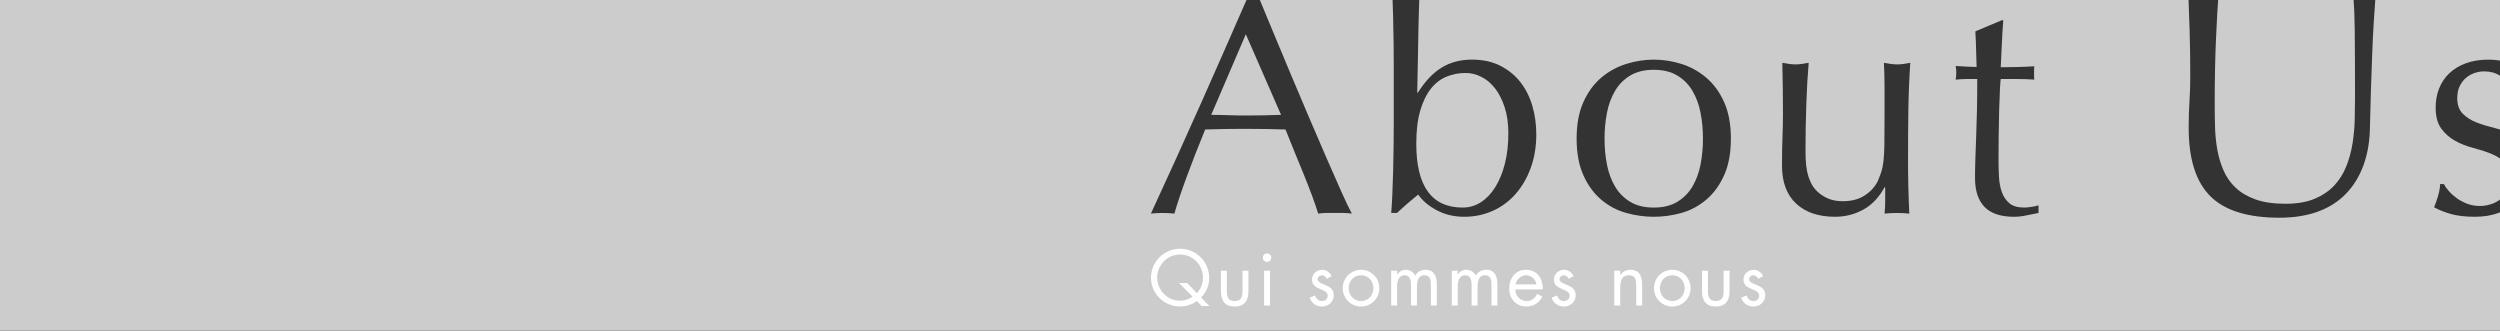 <!-- Generator: Adobe Illustrator 22.0.1, SVG Export Plug-In  -->
<svg version="1.1"
	 xmlns="http://www.w3.org/2000/svg" xmlns:xlink="http://www.w3.org/1999/xlink" xmlns:a="http://ns.adobe.com/AdobeSVGViewerExtensions/3.0/"
	 x="0px" y="0px" width="945px" height="125px" viewBox="0 0 945 125" style="enable-background:new 0 0 945 125;"
	 xml:space="preserve">
<rect x="0" y="0" width="945" height="125" fill="#333333" stroke="none"/>
<style type="text/css">
	.st0{fill:#CCCCCC;}
	.st1{fill:#FFFFFF;}
</style>
<defs>
</defs>
<g>
	<g>
		<path class="st0" d="M838.118,5.2c-0.161,2.841-0.321,6.06-0.48,9.659c-0.161,3.601-0.281,7.482-0.359,11.641
			c-0.081,4.16-0.12,8.48-0.12,12.96c0,2.721,0.039,5.54,0.12,8.46c0.078,2.922,0.359,5.76,0.84,8.52
			c0.479,2.761,1.26,5.4,2.34,7.92c1.08,2.521,2.619,4.722,4.62,6.601c1.999,1.881,4.519,3.36,7.56,4.44
			c3.04,1.08,6.799,1.619,11.28,1.619c4.398,0,8.1-0.639,11.1-1.92c3-1.278,5.46-2.959,7.381-5.039c1.92-2.08,3.42-4.48,4.5-7.201
			c1.079-2.719,1.859-5.559,2.34-8.52c0.479-2.959,0.759-5.92,0.84-8.88c0.078-2.958,0.12-5.679,0.12-8.16
			c0-11.358-0.042-20.118-0.12-26.28c-0.064-4.889-0.205-8.549-0.42-11.02h-51.202C838.343,1.469,838.231,3.193,838.118,5.2z"/>
		<path class="st0" d="M935.438,27.58c-1.2,0.401-2.28,1.001-3.24,1.8c-0.96,0.801-1.761,1.841-2.4,3.12
			c-0.641,1.281-0.96,2.801-0.96,4.561c0,2.561,0.7,4.541,2.101,5.939c1.398,1.4,3.139,2.502,5.22,3.3
			c2.079,0.801,4.359,1.5,6.84,2.101c0.684,0.165,1.349,0.353,2.002,0.555V28.623c-1.673-1.09-3.658-1.643-5.962-1.643
			C937.838,26.98,936.639,27.181,935.438,27.58z"/>
		<path class="st0" d="M639.759,34.359c-1.44-2.439-3.36-4.379-5.76-5.819c-2.4-1.44-5.36-2.16-8.88-2.16
			c-3.521,0-6.48,0.72-8.881,2.16c-2.399,1.44-4.319,3.38-5.76,5.819c-1.439,2.441-2.46,5.221-3.06,8.341
			c-0.601,3.12-0.9,6.36-0.9,9.72s0.3,6.6,0.9,9.721c0.6,3.119,1.62,5.9,3.06,8.34c1.44,2.441,3.36,4.379,5.76,5.819
			c2.4,1.44,5.359,2.16,8.881,2.16c3.52,0,6.479-0.72,8.88-2.16c2.399-1.44,4.319-3.378,5.76-5.819c1.44-2.439,2.46-5.221,3.06-8.34
			c0.601-3.121,0.9-6.361,0.9-9.721s-0.3-6.6-0.9-9.72C642.219,39.58,641.199,36.801,639.759,34.359z"/>
		<path class="st0" d="M944.559,80.439c-2.641,1-5.641,1.5-9,1.5c-3.681,0-6.762-0.359-9.24-1.08c-2.48-0.719-4.56-1.56-6.24-2.52
			c0.48-1.039,0.979-2.46,1.5-4.26c0.52-1.801,0.78-3.301,0.78-4.5h1.439c0.399,0.801,1.021,1.68,1.86,2.641
			c0.84,0.959,1.84,1.859,3,2.699c1.159,0.84,2.479,1.541,3.96,2.1c1.479,0.561,3.061,0.84,4.74,0.84
			c1.519,0,2.979-0.239,4.38-0.719c1.208-0.415,2.291-0.987,3.262-1.701V59.875c-0.993-0.665-2.09-1.257-3.321-1.754
			c-2.082-0.841-4.361-1.579-6.841-2.22c-2.48-0.64-4.76-1.539-6.84-2.7c-2.081-1.159-3.821-2.7-5.22-4.62
			c-1.4-1.92-2.1-4.561-2.1-7.92c0-2.641,0.438-5.059,1.319-7.26c0.88-2.199,2.16-4.1,3.84-5.7c1.681-1.6,3.76-2.859,6.24-3.78
			c2.479-0.918,5.319-1.38,8.521-1.38c1.606,0,3.065,0.129,4.401,0.365V0h-47.141c-0.194,2.428-0.387,5.189-0.581,8.32
			c-0.24,3.881-0.441,8.039-0.601,12.479c-0.161,4.44-0.32,9-0.479,13.681c-0.161,4.68-0.281,9.221-0.36,13.619
			c-0.08,5.361-0.9,10.161-2.46,14.4c-1.56,4.241-3.78,7.842-6.66,10.8c-2.88,2.961-6.42,5.202-10.62,6.72
			c-4.199,1.52-9.021,2.28-14.46,2.28c-12,0-20.721-2.719-26.16-8.159c-5.44-5.439-8.159-14.041-8.159-25.801
			c0-3.76,0.099-7.099,0.3-10.02c0.198-2.92,0.3-5.898,0.3-8.94c0-6.72-0.081-12.679-0.24-17.88c-0.137-4.41-0.272-8.24-0.407-11.5
			H536.47c-0.116,2.92-0.208,6.086-0.27,9.52c-0.08,4.281-0.162,8.682-0.24,13.201c-0.08,4.52-0.161,8.621-0.24,12.299h0.24
			c2.719-4.319,5.719-7.479,9-9.479c3.279-1.999,7.08-3,11.4-3c4.158,0,7.758,0.78,10.8,2.34c3.039,1.56,5.56,3.62,7.56,6.181
			c1.999,2.561,3.499,5.54,4.5,8.939c1,3.401,1.5,6.98,1.5,10.74c0,4.641-0.701,8.88-2.1,12.72c-1.4,3.84-3.32,7.14-5.76,9.899
			c-2.441,2.761-5.322,4.881-8.641,6.361c-3.32,1.479-6.9,2.219-10.74,2.219s-7.301-0.82-10.379-2.459
			c-3.081-1.639-5.422-3.619-7.021-5.94c-2.88,2.321-5.562,4.641-8.04,6.96h-2.16c0.16-1.92,0.301-4.239,0.42-6.96
			c0.12-2.719,0.22-5.62,0.301-8.7c0.078-3.078,0.139-6.219,0.18-9.42c0.039-3.199,0.06-6.159,0.06-8.88V24.82
			c0-2.719-0.021-5.68-0.06-8.881c-0.041-3.198-0.102-6.359-0.18-9.479c-0.058-2.234-0.129-4.37-0.207-6.46h-50.164
			c1.536,3.71,3.164,7.639,4.891,11.8c2.239,5.4,4.519,10.86,6.84,16.38c2.319,5.521,4.639,11.001,6.96,16.44
			c2.319,5.44,4.5,10.5,6.54,15.18c2.04,4.681,3.88,8.861,5.521,12.54c1.639,3.681,2.979,6.48,4.02,8.4
			c-1.121-0.162-2.181-0.24-3.18-0.24c-1.002,0-2.061,0-3.18,0c-1.122,0-2.182,0-3.181,0c-1.001,0-2.061,0.078-3.181,0.24
			c-0.561-1.84-1.319-4.06-2.279-6.66c-0.96-2.599-2.021-5.319-3.18-8.16c-1.161-2.839-2.34-5.719-3.541-8.641
			c-1.199-2.918-2.32-5.699-3.359-8.34c-2.561-0.078-5.16-0.139-7.8-0.18c-2.64-0.039-5.28-0.06-7.92-0.06
			c-2.481,0-4.921,0.021-7.32,0.06c-2.399,0.041-4.841,0.102-7.319,0.18c-2.562,6.24-4.881,12.181-6.961,17.82
			c-2.081,5.641-3.641,10.301-4.68,13.98c-1.361-0.162-2.84-0.24-4.439-0.24c-1.602,0-3.081,0.078-4.44,0.24
			c6.479-13.999,12.799-27.919,18.96-41.76c5.69-12.785,11.416-25.785,17.175-38.98H0v125h945V80.249
			C944.85,80.309,944.711,80.382,944.559,80.439z M651.699,66.279c-1.722,3.801-3.98,6.882-6.78,9.24
			c-2.802,2.361-5.921,4.021-9.36,4.98c-3.44,0.96-6.92,1.439-10.439,1.439c-3.441,0-6.9-0.479-10.381-1.439
			c-3.479-0.96-6.62-2.619-9.42-4.98c-2.801-2.358-5.061-5.439-6.779-9.24c-1.722-3.798-2.58-8.418-2.58-13.859
			c0-5.439,0.858-10.059,2.58-13.859c1.719-3.799,3.979-6.88,6.779-9.24c2.8-2.359,5.94-4.08,9.42-5.16
			c3.48-1.08,6.939-1.62,10.381-1.62c3.52,0,6.999,0.54,10.439,1.62c3.439,1.08,6.559,2.801,9.36,5.16
			c2.8,2.36,5.059,5.441,6.78,9.24c1.719,3.801,2.58,8.42,2.58,13.859C654.279,57.861,653.418,62.481,651.699,66.279z
			 M721.358,70.779c0.079,3.441,0.198,6.762,0.36,9.961c-1.602-0.162-3.162-0.24-4.68-0.24c-1.521,0-3.081,0.078-4.681,0.24
			c0.079-0.721,0.139-1.479,0.181-2.28c0.039-0.799,0.06-1.639,0.06-2.521v-5.16h-0.24c-2.081,3.841-4.761,6.66-8.04,8.461
			c-3.281,1.8-6.84,2.699-10.68,2.699c-6.24,0-11.142-1.658-14.7-4.979c-3.561-3.319-5.34-8.101-5.34-14.34
			c0-4.239,0.06-7.86,0.18-10.86s0.181-5.979,0.181-8.939c0-2.8-0.021-5.839-0.061-9.12c-0.041-3.28-0.102-6.601-0.18-9.96
			c1.998,0.4,3.679,0.6,5.039,0.6c1.279,0,2.92-0.199,4.921-0.6c-0.401,4.8-0.702,10.061-0.9,15.779c-0.2,5.721-0.3,11.58-0.3,17.58
			c0,4.161,0.359,7.341,1.08,9.541c0.72,2.201,1.6,3.859,2.641,4.979c1.119,1.28,2.538,2.34,4.26,3.18
			c1.719,0.841,3.738,1.261,6.06,1.261c3.36,0,6.159-0.739,8.399-2.221c2.239-1.479,3.88-3.3,4.92-5.46
			c0.56-1.359,1-2.521,1.32-3.479c0.318-0.961,0.58-2.239,0.78-3.84c0.198-1.6,0.319-3.76,0.36-6.48
			c0.039-2.719,0.06-6.439,0.06-11.16V33.34c0-1.759-0.021-3.438-0.06-5.04c-0.041-1.599-0.102-3.12-0.18-4.56
			c0.879,0.161,1.719,0.3,2.52,0.42c0.799,0.119,1.639,0.18,2.52,0.18c0.88,0,1.72-0.061,2.521-0.18
			c0.798-0.12,1.599-0.259,2.399-0.42c-0.4,6.24-0.641,12.26-0.72,18.06c-0.081,5.802-0.12,11.94-0.12,18.421
			C721.238,63.82,721.277,67.342,721.358,70.779z M770.559,80.5c-1.361,0.24-2.861,0.54-4.5,0.9
			c-1.641,0.359-3.222,0.539-4.74,0.539c-5.04,0-8.76-1.24-11.16-3.719c-2.4-2.479-3.6-6.121-3.6-10.921
			c0-2.159,0.039-4.5,0.119-7.021c0.079-2.52,0.181-5.279,0.301-8.279c0.119-3,0.219-6.318,0.3-9.96
			c0.079-3.64,0.12-7.698,0.12-12.181h-3.84c-0.642,0-1.32,0.021-2.041,0.061c-0.719,0.041-1.48,0.102-2.279,0.18
			c0.078-0.479,0.139-0.939,0.18-1.379c0.039-0.439,0.061-0.9,0.061-1.381c0-0.399-0.021-0.799-0.061-1.199
			c-0.041-0.4-0.102-0.799-0.18-1.201c3.6,0.24,6.24,0.36,7.92,0.36c-0.08-1.599-0.141-3.6-0.18-6
			c-0.041-2.399-0.141-4.878-0.301-7.44l9.961-4.199h0.6c-0.24,3.041-0.42,6.021-0.54,8.939c-0.12,2.922-0.261,5.861-0.42,8.82
			c0.88,0,2.521-0.019,4.92-0.061c2.399-0.039,4.999-0.139,7.8-0.299c-0.08,0.239-0.119,0.68-0.119,1.319v1.2v1.32
			c0,0.561,0.039,0.959,0.119,1.199c-1.041-0.078-2.121-0.139-3.24-0.18c-1.121-0.039-2.32-0.061-3.6-0.061h-5.88
			c-0.081,0.321-0.181,1.602-0.3,3.841c-0.12,2.24-0.222,4.901-0.301,7.979c-0.08,3.081-0.141,6.301-0.18,9.66
			c-0.041,3.36-0.06,6.36-0.06,9c0,2.24,0.06,4.439,0.18,6.6s0.499,4.102,1.14,5.82c0.64,1.722,1.6,3.102,2.881,4.141
			c1.278,1.04,3.119,1.56,5.52,1.56c0.64,0,1.5-0.079,2.58-0.239s2.02-0.361,2.82-0.601V80.5z"/>
		<path class="st0" d="M470.8,43.66c2.239,0,4.479-0.02,6.72-0.061c2.239-0.039,4.48-0.1,6.721-0.18l-13.32-30.48l-13.08,30.48
			c2.08,0,4.24,0.041,6.48,0.12C466.559,43.621,468.719,43.66,470.8,43.66z"/>
		<path class="st0" d="M552.879,78.46c2.479,0,4.759-0.66,6.84-1.979c2.08-1.32,3.9-3.22,5.461-5.701
			c1.56-2.479,2.778-5.438,3.659-8.879c0.88-3.439,1.32-7.279,1.32-11.521c0-3.679-0.462-6.939-1.38-9.78
			c-0.921-2.838-2.121-5.22-3.6-7.14c-1.482-1.92-3.201-3.379-5.16-4.38c-1.962-1-3.98-1.5-6.061-1.5
			c-2.48,0-4.859,0.461-7.141,1.38c-2.279,0.921-4.26,2.441-5.939,4.56c-1.68,2.121-3.021,4.881-4.02,8.28
			c-1.002,3.401-1.5,7.581-1.5,12.54C535.359,70.42,541.197,78.46,552.879,78.46z"/>
	</g>
	<g>
		<path class="st1" d="M452.424,113.792c-1.736,1.315-4.229,2.071-6.355,2.071c-6.021,0-11.004-4.815-11.004-10.891
			c0-6.049,4.983-10.949,11.004-10.949c6.104,0,11.004,4.957,11.004,11.004c0,2.941-1.064,5.32-3.053,7.449l3.164,3.219h-2.996
			L452.424,113.792z M452.396,110.796c1.567-1.651,2.323-3.584,2.323-5.853c0-4.815-3.808-8.735-8.651-8.735
			s-8.652,3.948-8.652,8.735c0,4.761,3.863,8.736,8.652,8.736c1.567,0,3.416-0.588,4.703-1.568l-5.096-5.123h3.08L452.396,110.796z"
			/>
		<path class="st1" d="M463.736,109.676c0,2.213,0.252,4.116,2.967,4.116c2.717,0,2.969-1.903,2.969-4.116v-7.336h2.24v7.588
			c0,3.5-1.316,5.936-5.209,5.936c-3.892,0-5.207-2.436-5.207-5.936v-7.588h2.24V109.676z"/>
		<path class="st1" d="M480.535,97.385c0,0.896-0.728,1.596-1.596,1.596s-1.596-0.7-1.596-1.596c0-0.869,0.728-1.597,1.596-1.597
			S480.535,96.516,480.535,97.385z M480.06,115.5h-2.24v-13.16h2.24V115.5z"/>
		<path class="st1" d="M501.479,105.393c-0.308-0.701-0.979-1.345-1.792-1.345c-0.783,0-1.624,0.616-1.624,1.456
			c0,1.204,1.513,1.652,3.052,2.296c1.541,0.644,3.053,1.568,3.053,3.78c0,2.492-2.016,4.283-4.452,4.283
			c-2.212,0-3.948-1.26-4.647-3.331l1.987-0.841c0.56,1.232,1.204,2.101,2.688,2.101c1.203,0,2.127-0.812,2.127-2.017
			c0-2.939-5.936-1.932-5.936-6.075c0-2.212,1.792-3.724,3.92-3.724c1.512,0,2.912,1.063,3.5,2.436L501.479,105.393z"/>
		<path class="st1" d="M507.556,108.948c0-3.864,3.052-6.972,6.916-6.972s6.916,3.107,6.916,6.972s-3.08,6.915-6.916,6.915
			S507.556,112.812,507.556,108.948z M509.795,108.92c0,2.688,1.904,4.872,4.677,4.872s4.676-2.185,4.676-4.872
			c0-2.66-1.903-4.872-4.676-4.872S509.795,106.26,509.795,108.92z"/>
		<path class="st1" d="M528.107,103.768h0.056c0.7-1.092,1.82-1.791,3.164-1.791c1.54,0,2.94,0.812,3.64,2.184
			c0.784-1.456,2.353-2.184,3.948-2.184c3.36,0,4.2,2.744,4.2,5.516v8.008h-2.24v-7.645c0-1.707-0.111-3.808-2.408-3.808
			c-2.576,0-2.855,2.492-2.855,4.479v6.973h-2.24v-7.477c0-1.623-0.195-3.976-2.352-3.976c-2.633,0-2.912,2.66-2.912,4.647v6.805
			h-2.24v-13.16h2.24V103.768z"/>
		<path class="st1" d="M551.012,103.768h0.055c0.701-1.092,1.82-1.791,3.164-1.791c1.541,0,2.94,0.812,3.641,2.184
			c0.783-1.456,2.352-2.184,3.947-2.184c3.361,0,4.201,2.744,4.201,5.516v8.008h-2.24v-7.645c0-1.707-0.112-3.808-2.408-3.808
			c-2.576,0-2.855,2.492-2.855,4.479v6.973h-2.24v-7.477c0-1.623-0.196-3.976-2.353-3.976c-2.632,0-2.911,2.66-2.911,4.647v6.805
			h-2.24v-13.16h2.24V103.768z"/>
		<path class="st1" d="M572.795,109.396c0.028,2.436,1.765,4.396,4.312,4.396c1.904,0,3.136-1.147,4.004-2.716l1.904,1.092
			c-1.26,2.352-3.389,3.695-6.076,3.695c-3.92,0-6.439-2.995-6.439-6.775c0-3.892,2.268-7.111,6.383-7.111
			c4.229,0,6.469,3.5,6.244,7.42H572.795z M580.775,107.492c-0.309-1.904-1.904-3.444-3.864-3.444c-1.932,0-3.724,1.54-4.004,3.444
			H580.775z"/>
		<path class="st1" d="M592.927,105.393c-0.308-0.701-0.979-1.345-1.792-1.345c-0.783,0-1.624,0.616-1.624,1.456
			c0,1.204,1.513,1.652,3.052,2.296c1.541,0.644,3.053,1.568,3.053,3.78c0,2.492-2.016,4.283-4.452,4.283
			c-2.212,0-3.948-1.26-4.647-3.331l1.987-0.841c0.56,1.232,1.204,2.101,2.688,2.101c1.203,0,2.127-0.812,2.127-2.017
			c0-2.939-5.936-1.932-5.936-6.075c0-2.212,1.792-3.724,3.92-3.724c1.512,0,2.912,1.063,3.5,2.436L592.927,105.393z"/>
		<path class="st1" d="M612.443,103.936h0.055c0.925-1.26,2.129-1.959,3.752-1.959c3.641,0,4.48,2.631,4.48,5.711v7.812h-2.24v-7.42
			c0-2.128-0.168-4.032-2.771-4.032c-3.08,0-3.275,2.856-3.275,5.208v6.244h-2.24v-13.16h2.24V103.936z"/>
		<path class="st1" d="M625.211,108.948c0-3.864,3.052-6.972,6.916-6.972c3.863,0,6.916,3.107,6.916,6.972s-3.08,6.915-6.916,6.915
			S625.211,112.812,625.211,108.948z M627.451,108.92c0,2.688,1.904,4.872,4.676,4.872s4.676-2.185,4.676-4.872
			c0-2.66-1.904-4.872-4.676-4.872S627.451,106.26,627.451,108.92z"/>
		<path class="st1" d="M645.596,109.676c0,2.213,0.252,4.116,2.967,4.116c2.717,0,2.969-1.903,2.969-4.116v-7.336h2.24v7.588
			c0,3.5-1.316,5.936-5.209,5.936c-3.892,0-5.207-2.436-5.207-5.936v-7.588h2.24V109.676z"/>
		<path class="st1" d="M664.578,105.393c-0.307-0.701-0.979-1.345-1.791-1.345c-0.784,0-1.624,0.616-1.624,1.456
			c0,1.204,1.512,1.652,3.052,2.296s3.052,1.568,3.052,3.78c0,2.492-2.016,4.283-4.452,4.283c-2.211,0-3.947-1.26-4.647-3.331
			l1.987-0.841c0.561,1.232,1.205,2.101,2.688,2.101c1.204,0,2.128-0.812,2.128-2.017c0-2.939-5.936-1.932-5.936-6.075
			c0-2.212,1.791-3.724,3.92-3.724c1.512,0,2.912,1.063,3.5,2.436L664.578,105.393z"/>
	</g>
</g>
</svg>